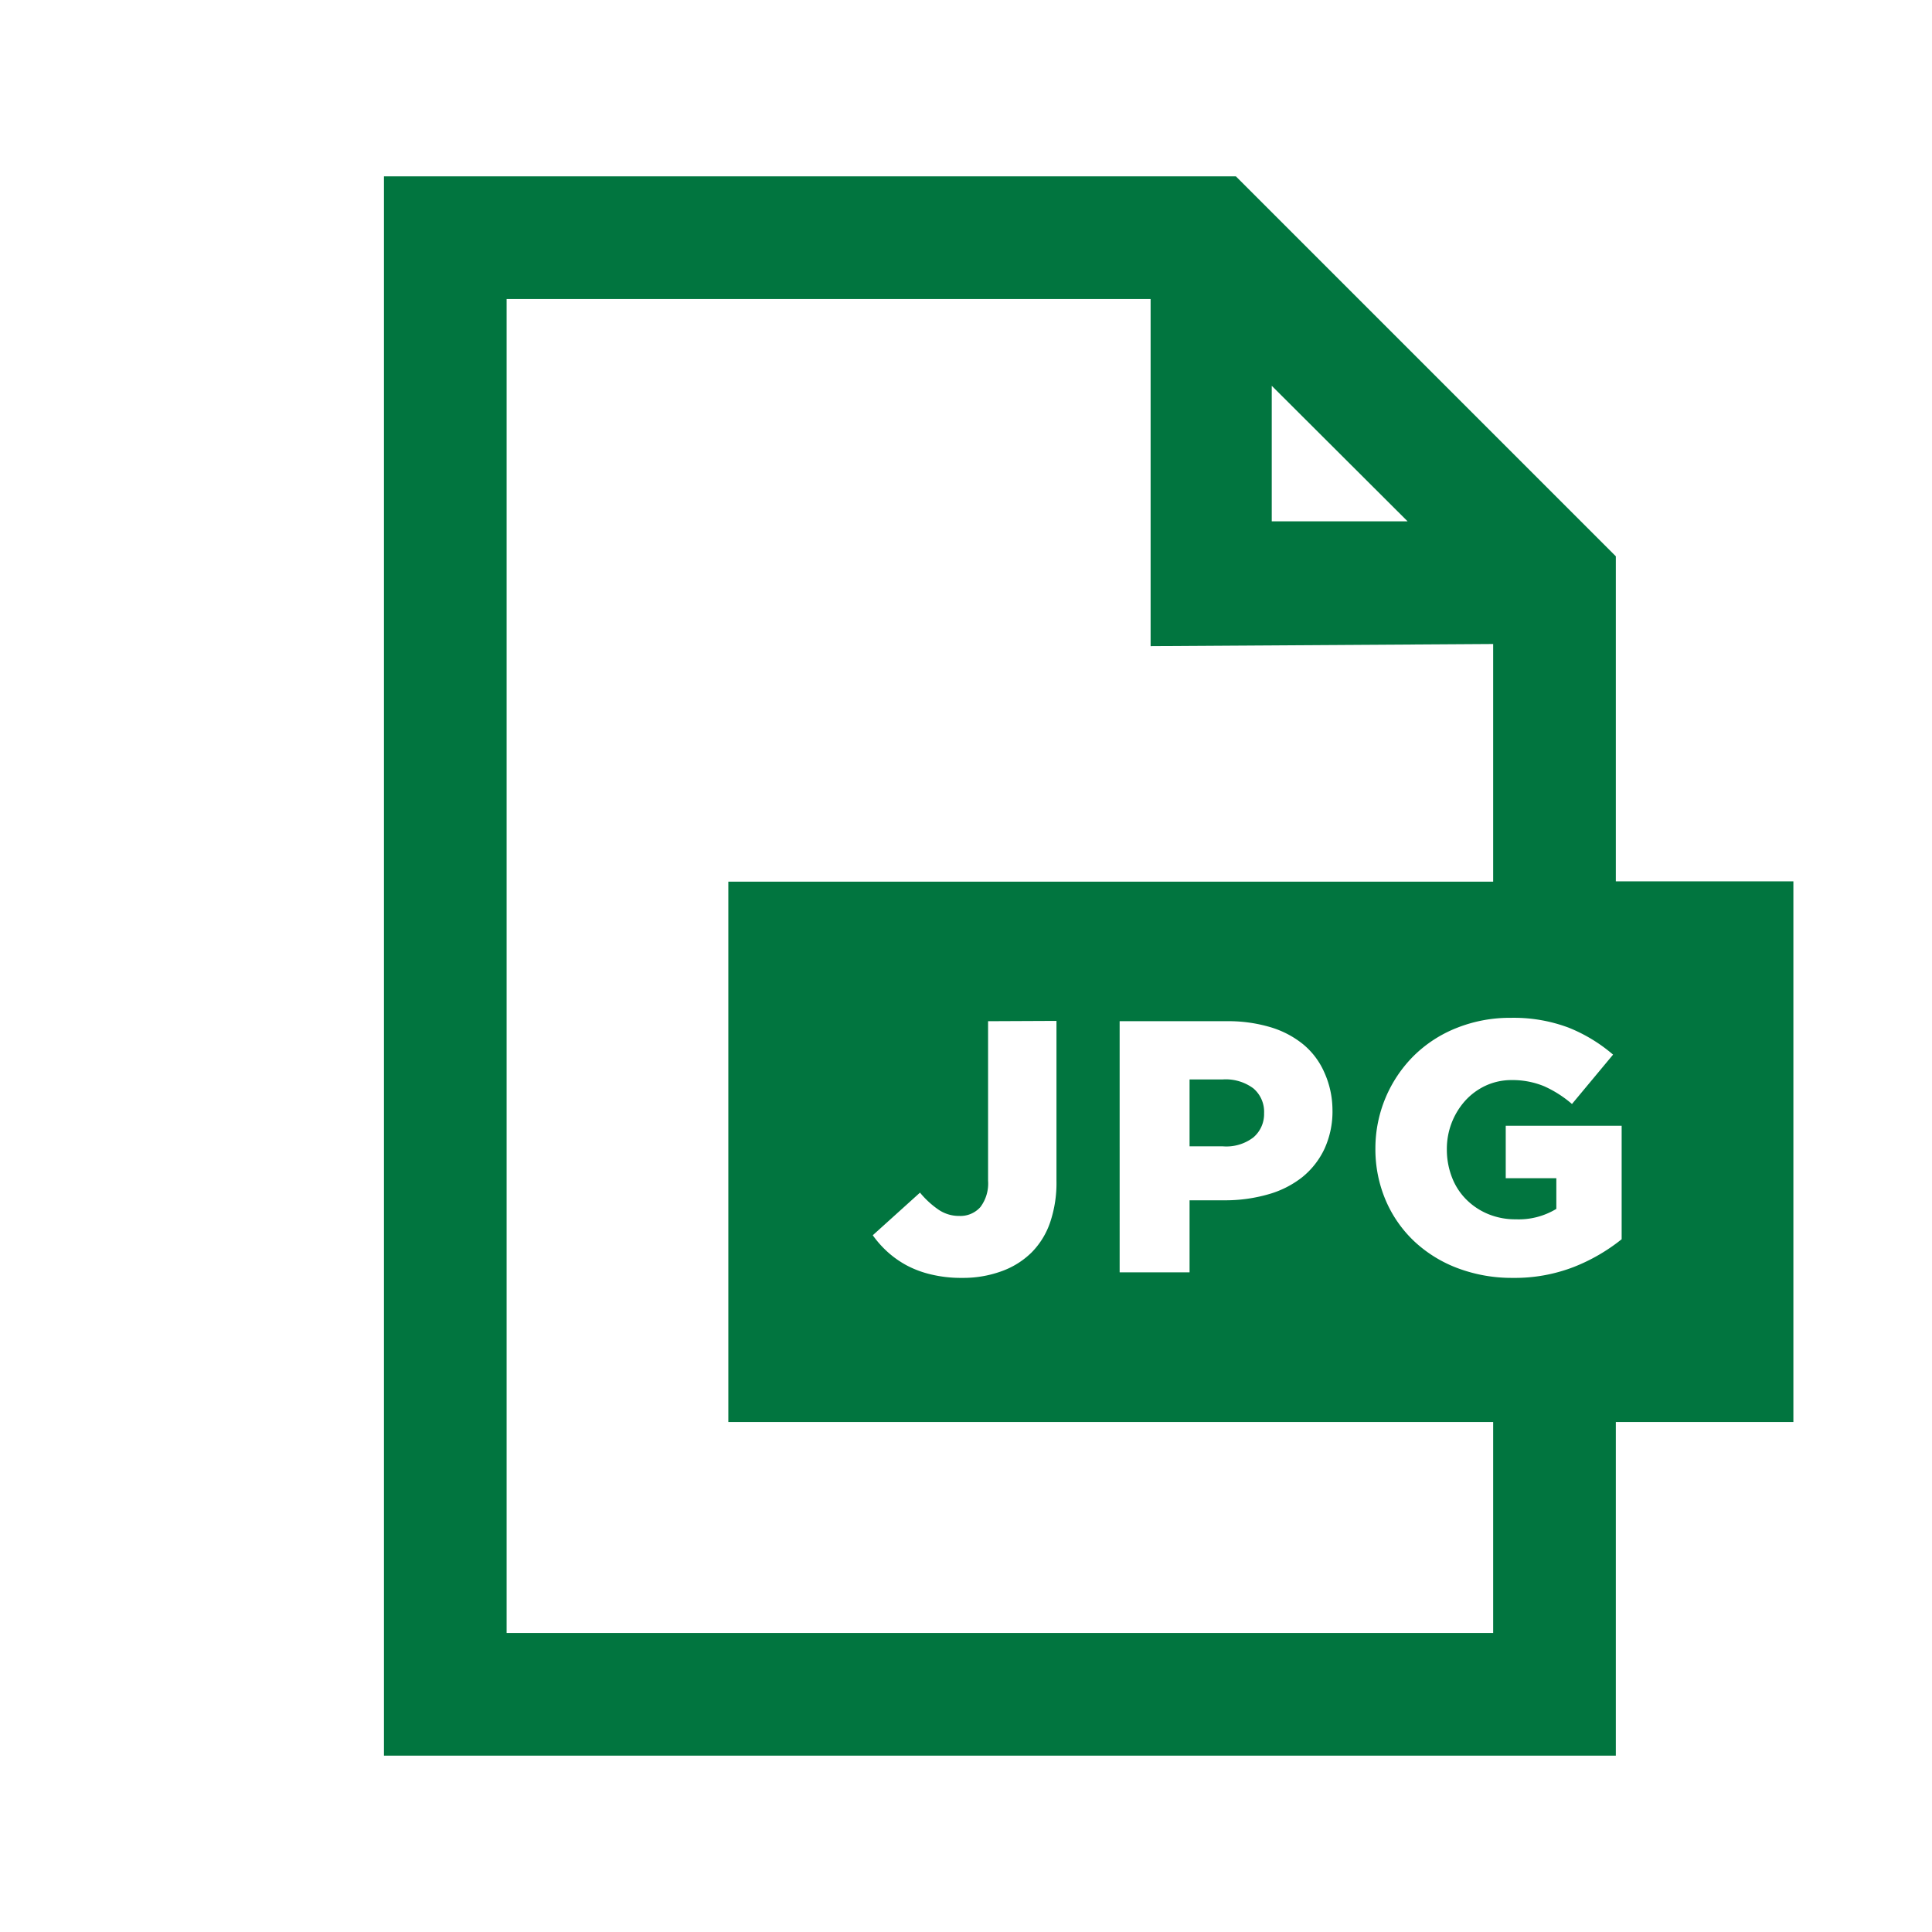 <svg xmlns="http://www.w3.org/2000/svg" viewBox="0 0 63 63">
    <defs>
        <style>
            .cls-1{fill:#01753f}
        </style>
    </defs>
    <title>
        Icons
    </title>
    <g id="Layer_8" data-name="Layer 8">
        <path class="cls-1" d="M39.86 35.2h-1.07v2.18h1.08a1.45 1.45 0 0 0 1-.29 1 1 0 0 0 .35-.79 1 1 0 0 0-.35-.81 1.51 1.51 0 0 0-1.01-.29z"/>
        <path class="cls-1" d="M52.69 28.74v-10.6L40.3 5.75H12.52v51.5h40.17V46.37h5.79V28.74zM41.47 12.58L45.9 17h-4.43zm7.22 40.67H16.52V9.75h21v11.32L48.69 21v7.75H23.75v17.62h24.94zm-5.24-17.07a2.92 2.92 0 0 1-.26 1.28 2.62 2.62 0 0 1-.73.93 3.18 3.18 0 0 1-1.12.56 5.06 5.06 0 0 1-1.42.19h-1.13v2.35h-2.28V33.3H40a4.82 4.82 0 0 1 1.41.19 3.09 3.09 0 0 1 1.08.56 2.47 2.47 0 0 1 .69.91 3 3 0 0 1 .27 1.22zm-9-2.89v5.21a4 4 0 0 1-.2 1.34 2.57 2.57 0 0 1-.61 1 2.68 2.68 0 0 1-1 .62 3.65 3.65 0 0 1-1.27.21 4.15 4.15 0 0 1-1-.11 3.3 3.3 0 0 1-.79-.29 3.18 3.18 0 0 1-.63-.44 3.36 3.36 0 0 1-.49-.55L30 38.89a2.92 2.92 0 0 0 .61.56 1.18 1.18 0 0 0 .67.2.87.87 0 0 0 .69-.29 1.28 1.28 0 0 0 .25-.86v-5.2zm18.43 7.12a6 6 0 0 1-1.55.9 5.32 5.32 0 0 1-2 .36 5 5 0 0 1-1.78-.31 4.26 4.26 0 0 1-1.42-.87 4 4 0 0 1-.94-1.34 4.25 4.25 0 0 1-.34-1.72 4.26 4.26 0 0 1 1.25-3 4.18 4.18 0 0 1 1.4-.91 4.68 4.68 0 0 1 1.77-.33 5.08 5.08 0 0 1 1.88.32 5.17 5.17 0 0 1 1.45.88L51.26 36a3.69 3.69 0 0 0-.91-.58 2.71 2.71 0 0 0-1.07-.2 2 2 0 0 0-.83.18 2.1 2.1 0 0 0-.66.48 2.35 2.35 0 0 0-.61 1.6 2.49 2.49 0 0 0 .17.92 2.06 2.06 0 0 0 .47.72 2.18 2.18 0 0 0 .71.47 2.31 2.31 0 0 0 .9.17 2.36 2.36 0 0 0 1.32-.34v-1H49.1v-1.71h3.78z"/>
    </g>
</svg>

